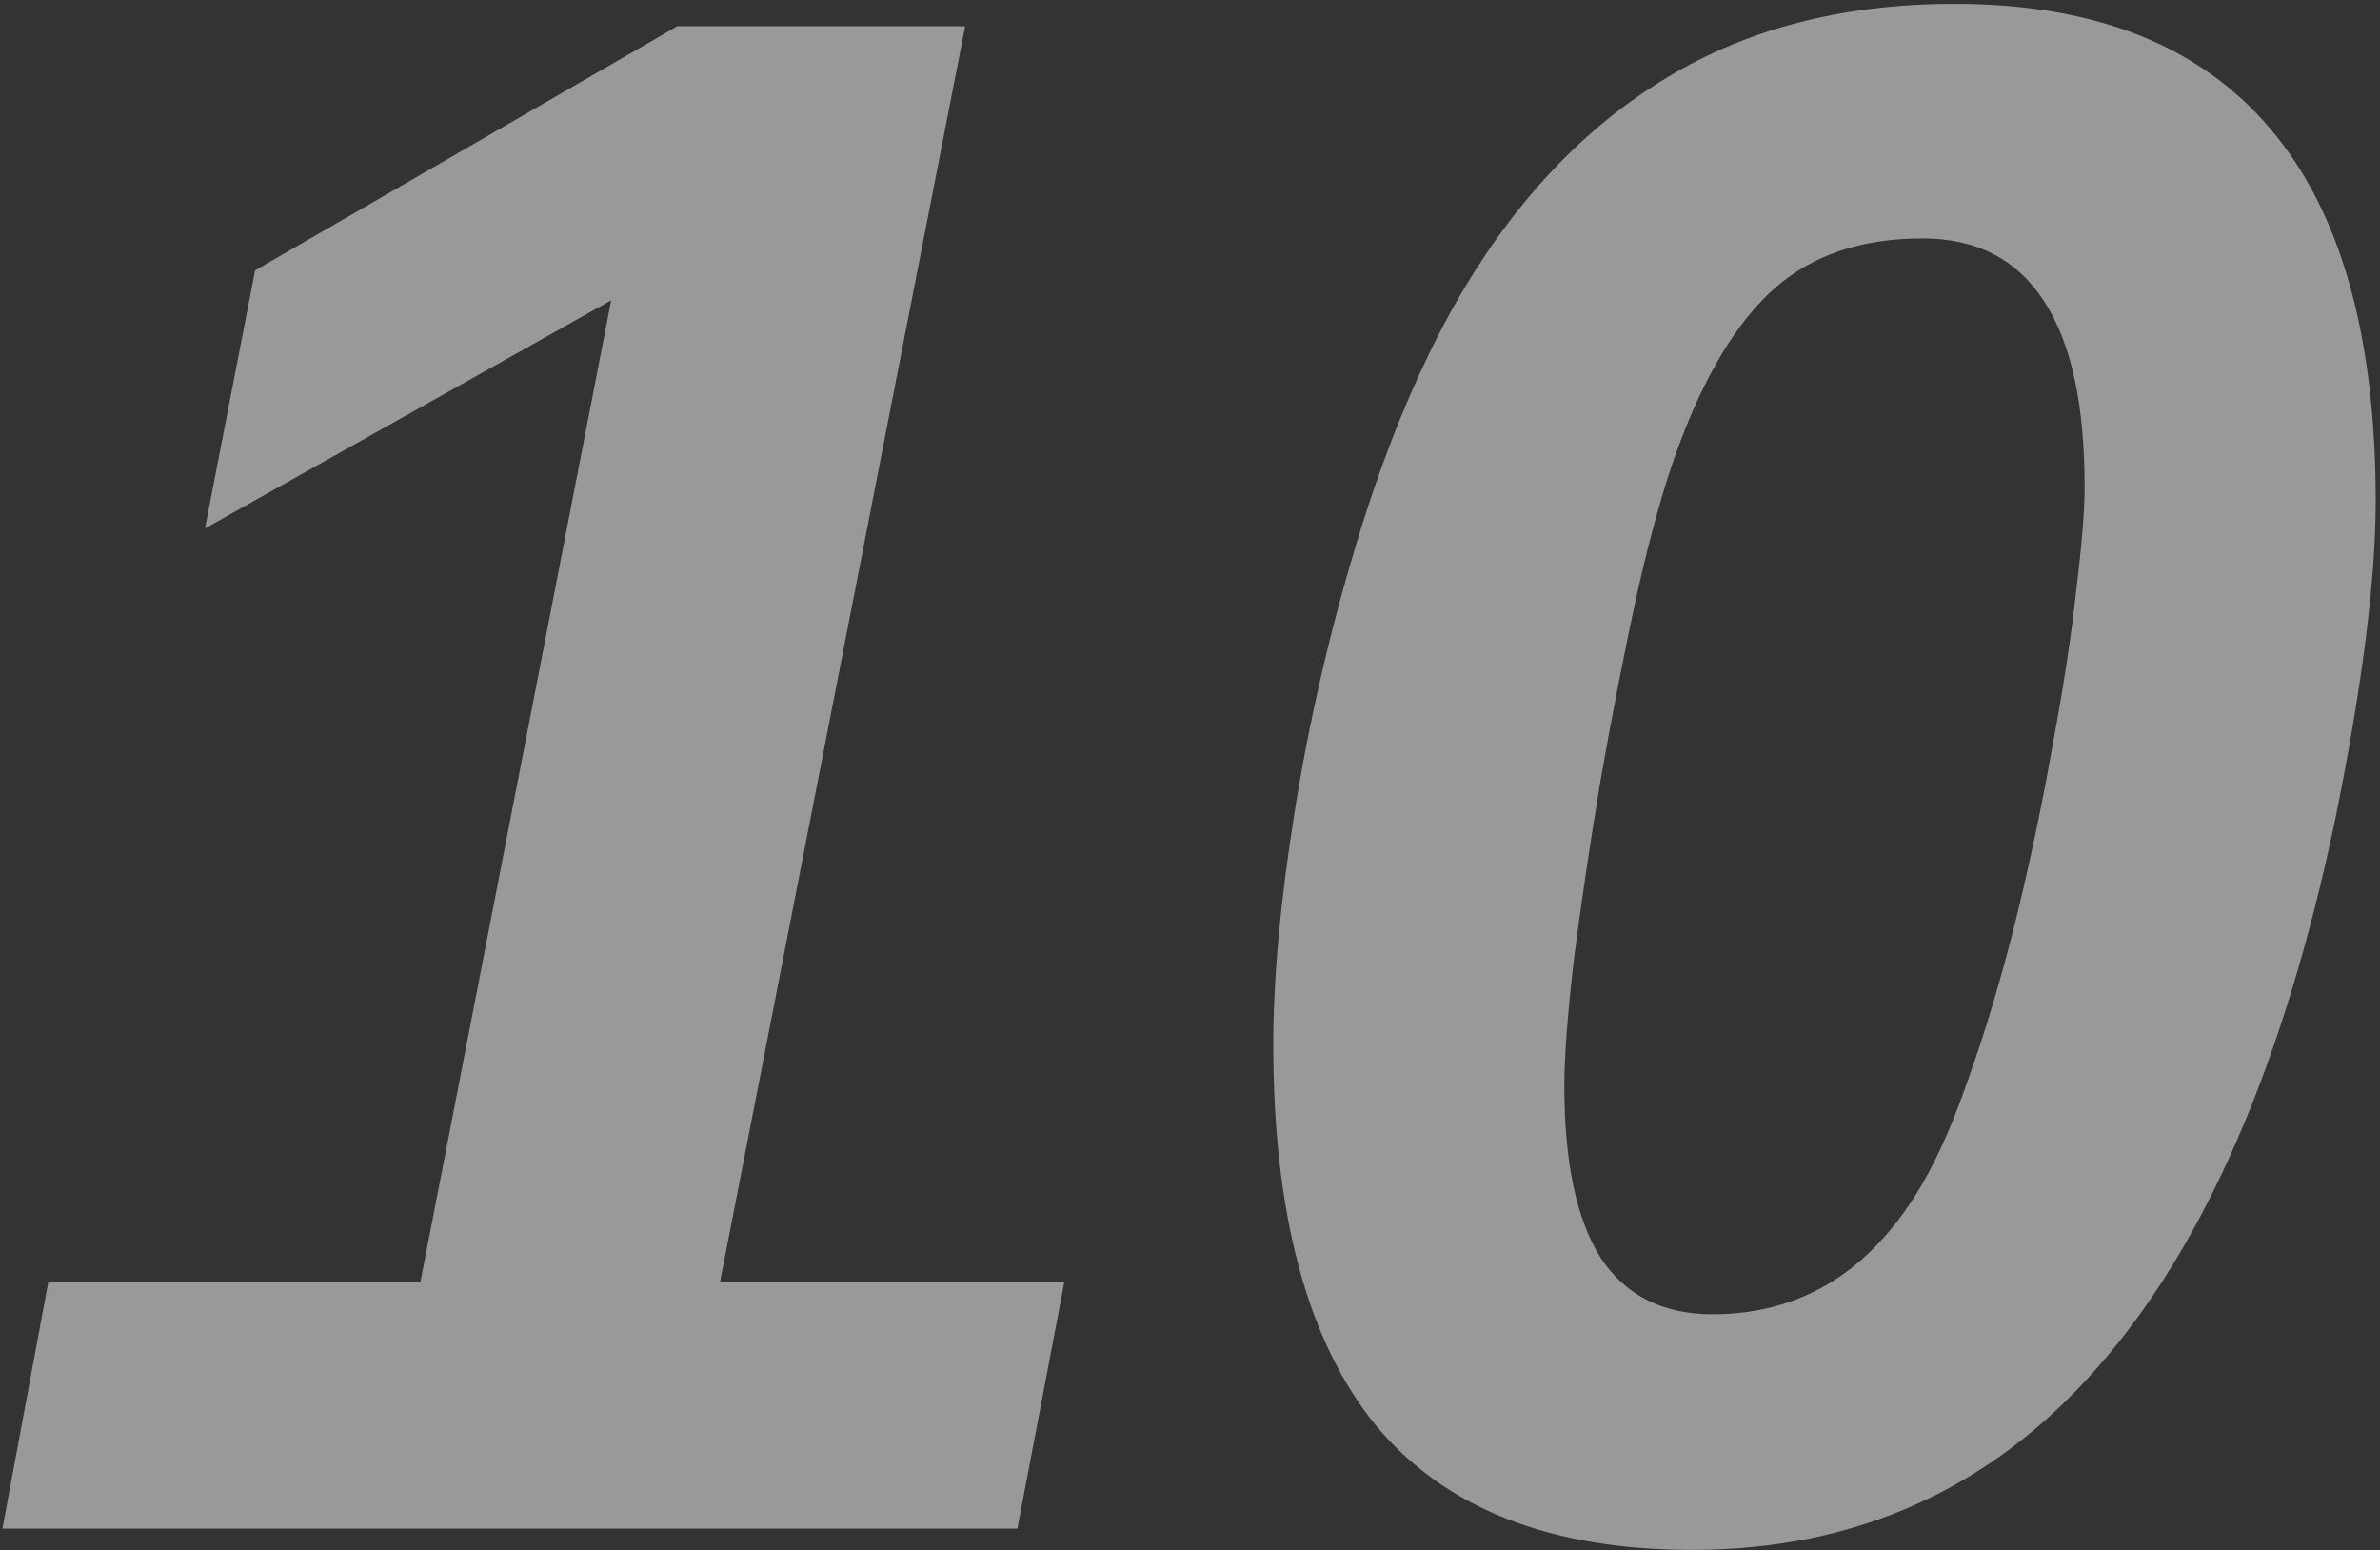 <?xml version="1.0" encoding="UTF-8"?> <svg xmlns="http://www.w3.org/2000/svg" width="218" height="142" viewBox="0 0 218 142" fill="none"><rect x="0" y="0" width="218" height="142" fill="#333333" stroke="none"/> <path d="M97.488 117.441L93.191 140H0.223L4.422 117.441H38.504L55.984 27.5L18.777 48.398L23.367 24.766L62.039 2.402H88.406L65.945 117.441H97.488ZM179.031 0.352C191.857 0.352 201.492 4.16 207.938 11.777C214.383 19.329 217.605 30.69 217.605 45.859C217.605 53.151 216.368 62.884 213.895 75.059C209.207 97.389 201.948 114.121 192.117 125.254C182.352 136.387 169.982 141.953 155.008 141.953C141.987 141.953 132.319 138.145 126.004 130.527C119.754 122.845 116.629 111.224 116.629 95.664C116.629 89.609 117.28 82.513 118.582 74.375C119.884 66.172 121.772 57.969 124.246 49.766C126.72 41.562 129.65 34.401 133.035 28.281C138.178 19.102 144.526 12.168 152.078 7.48C159.63 2.728 168.615 0.352 179.031 0.352ZM156.863 120.371C164.546 120.371 170.665 116.855 175.223 109.824C177.046 107.025 178.738 103.346 180.301 98.789C181.928 94.232 183.393 89.316 184.695 84.043C185.997 78.704 187.104 73.431 188.016 68.223C188.992 63.014 189.708 58.327 190.164 54.16C190.685 49.928 190.945 46.738 190.945 44.59C190.945 37.038 189.708 31.374 187.234 27.598C184.76 23.756 181.049 21.836 176.102 21.836C170.503 21.836 165.978 23.366 162.527 26.426C159.077 29.486 156.115 34.401 153.641 41.172C152.404 44.557 151.167 48.984 149.93 54.453C148.758 59.857 147.651 65.521 146.609 71.445C145.633 77.305 144.819 82.773 144.168 87.852C143.582 92.865 143.289 96.738 143.289 99.473C143.289 106.439 144.396 111.68 146.609 115.195C148.888 118.646 152.306 120.371 156.863 120.371Z" fill="white" fill-opacity="0.5"></path> </svg> 